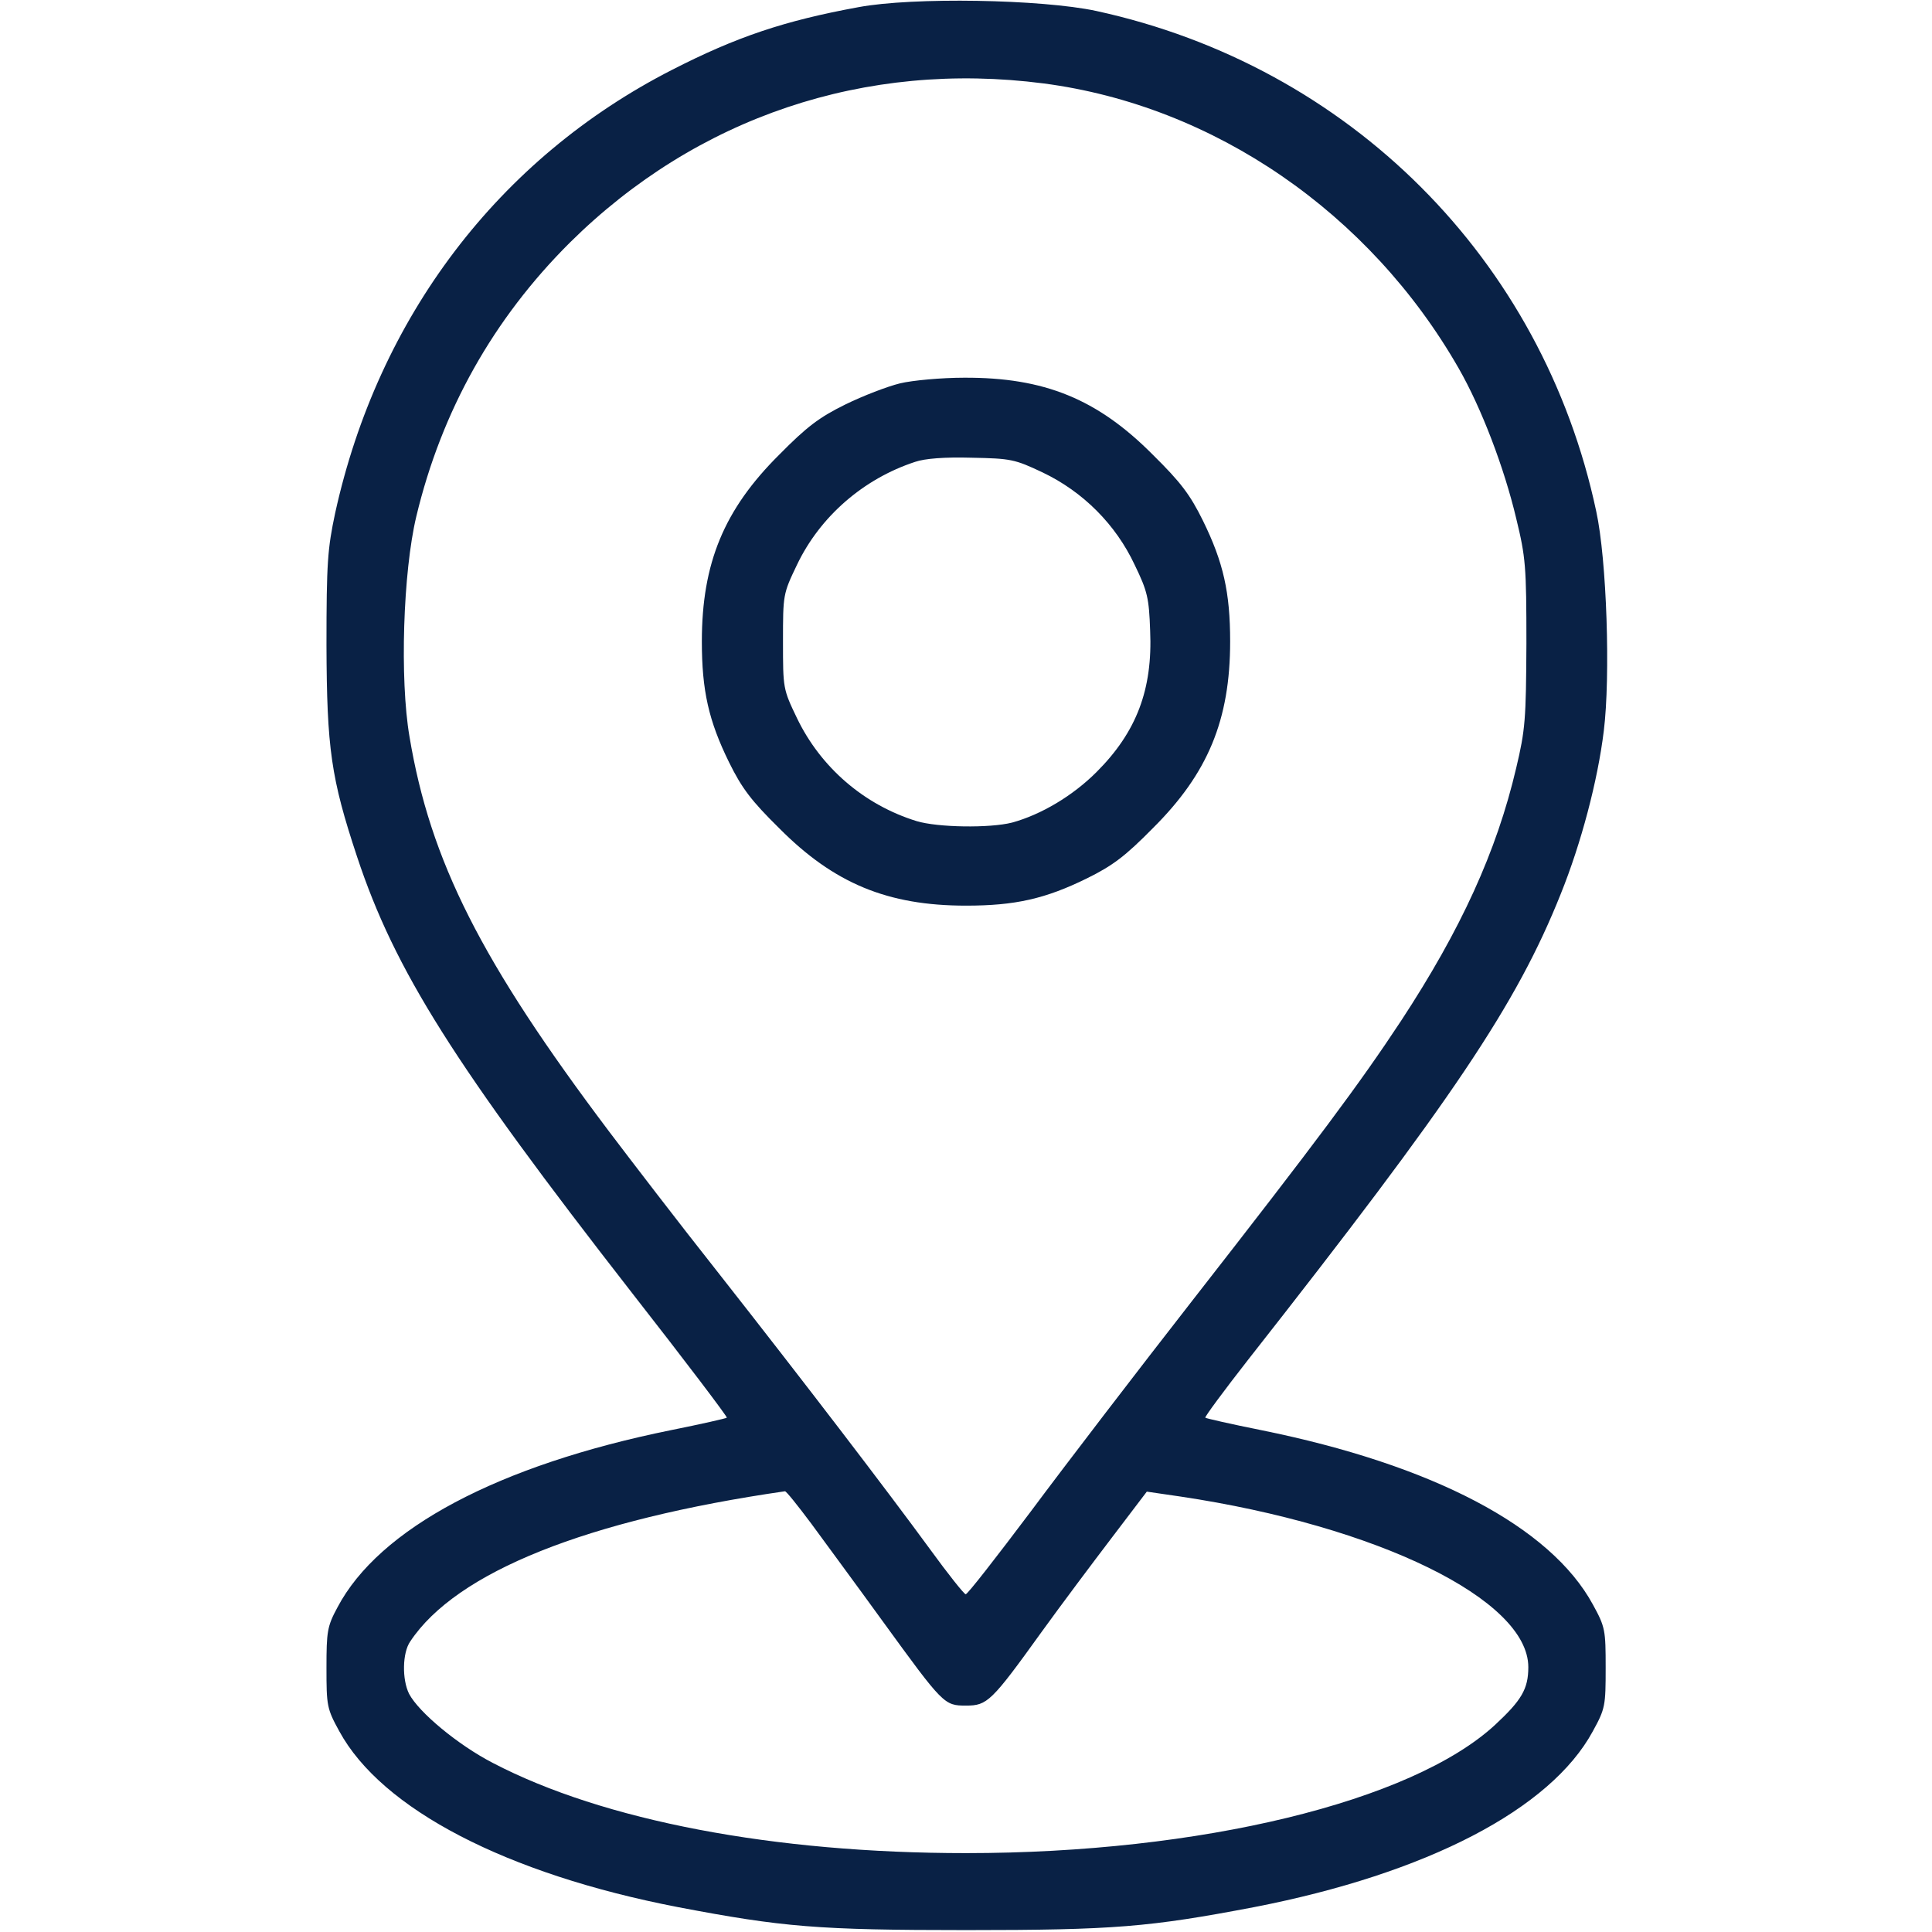 <svg width="58" height="58" viewBox="0 0 58 58" fill="none" xmlns="http://www.w3.org/2000/svg">
<path d="M25.773 0.215C23.542 0.623 22.103 1.11 20.177 2.096C14.966 4.758 11.353 9.527 10.061 15.406C9.835 16.471 9.801 16.89 9.801 19.371C9.812 22.475 9.937 23.359 10.718 25.715C11.851 29.136 13.641 31.968 18.988 38.833C20.574 40.861 21.843 42.537 21.82 42.56C21.797 42.582 21.05 42.752 20.143 42.934C14.955 43.987 11.375 45.89 10.129 48.258C9.823 48.824 9.801 48.983 9.801 50.07C9.801 51.203 9.812 51.294 10.186 51.973C11.455 54.307 15.193 56.255 20.347 57.252C23.497 57.853 24.561 57.943 29.002 57.943C33.443 57.943 34.507 57.853 37.657 57.252C42.834 56.244 46.549 54.318 47.818 51.973C48.192 51.294 48.203 51.203 48.203 50.07C48.203 48.938 48.192 48.847 47.818 48.167C46.549 45.834 43.015 43.976 37.861 42.934C36.954 42.752 36.207 42.582 36.184 42.56C36.161 42.537 36.739 41.755 37.464 40.827C43.615 32.999 45.53 30.155 46.855 26.836C47.467 25.318 47.965 23.438 48.147 21.943C48.35 20.311 48.237 16.8 47.92 15.35C46.311 7.782 40.511 1.982 32.91 0.329C31.268 -0.023 27.405 -0.091 25.773 0.215ZM31.324 2.504C36.444 3.172 41.123 6.389 43.797 11.068C44.476 12.257 45.156 14.036 45.518 15.565C45.802 16.732 45.824 17.003 45.824 19.314C45.813 21.603 45.79 21.909 45.518 23.053C44.929 25.568 43.853 27.913 42.063 30.643C40.817 32.534 39.514 34.279 35.81 39.025C34.156 41.144 31.97 43.998 30.95 45.369C29.919 46.74 29.047 47.861 28.991 47.861C28.945 47.861 28.458 47.25 27.915 46.502C26.623 44.735 24.154 41.506 21.537 38.176C20.381 36.715 18.931 34.823 18.297 33.984C14.445 28.875 12.916 25.851 12.293 22.113C11.998 20.391 12.1 17.173 12.497 15.508C13.256 12.336 14.808 9.572 17.107 7.284C20.914 3.512 25.977 1.812 31.324 2.504ZM24.357 45.743C24.754 46.287 25.717 47.59 26.487 48.654C28.322 51.181 28.345 51.203 29.002 51.203C29.636 51.203 29.761 51.09 31.268 48.994C31.857 48.178 32.808 46.91 33.386 46.151L34.428 44.78L35.436 44.927C41.35 45.811 45.881 48.02 45.881 50.048C45.881 50.705 45.677 51.044 44.884 51.781C42.38 54.092 36.025 55.632 29.002 55.632C23.236 55.632 18.116 54.658 14.796 52.925C13.743 52.381 12.576 51.407 12.282 50.852C12.066 50.422 12.078 49.617 12.316 49.277C13.698 47.193 17.617 45.63 23.564 44.769C23.598 44.757 23.95 45.199 24.357 45.743Z" fill="#092145"/>
<path d="M27.018 11.509C26.644 11.6 25.907 11.883 25.375 12.144C24.593 12.529 24.22 12.812 23.393 13.65C21.739 15.293 21.07 16.902 21.07 19.258C21.07 20.73 21.274 21.637 21.886 22.883C22.271 23.665 22.554 24.038 23.393 24.865C25.035 26.519 26.644 27.188 29 27.188C30.473 27.188 31.379 26.984 32.625 26.372C33.407 25.987 33.781 25.703 34.607 24.865C36.261 23.223 36.93 21.614 36.93 19.258C36.93 17.785 36.726 16.879 36.114 15.633C35.729 14.851 35.446 14.477 34.607 13.65C32.942 11.974 31.345 11.328 28.943 11.339C28.264 11.339 27.391 11.419 27.018 11.509ZM31.3 14.183C32.512 14.761 33.497 15.746 34.064 16.958C34.449 17.751 34.494 17.955 34.528 18.929C34.607 20.697 34.12 21.977 32.919 23.177C32.206 23.891 31.254 24.457 30.382 24.695C29.714 24.865 28.15 24.843 27.516 24.65C25.941 24.163 24.639 23.041 23.925 21.557C23.506 20.685 23.506 20.663 23.506 19.258C23.506 17.853 23.506 17.831 23.925 16.958C24.616 15.508 25.919 14.375 27.471 13.866C27.765 13.764 28.366 13.718 29.17 13.741C30.348 13.764 30.461 13.786 31.3 14.183Z" fill="#092145"/>
</svg>
